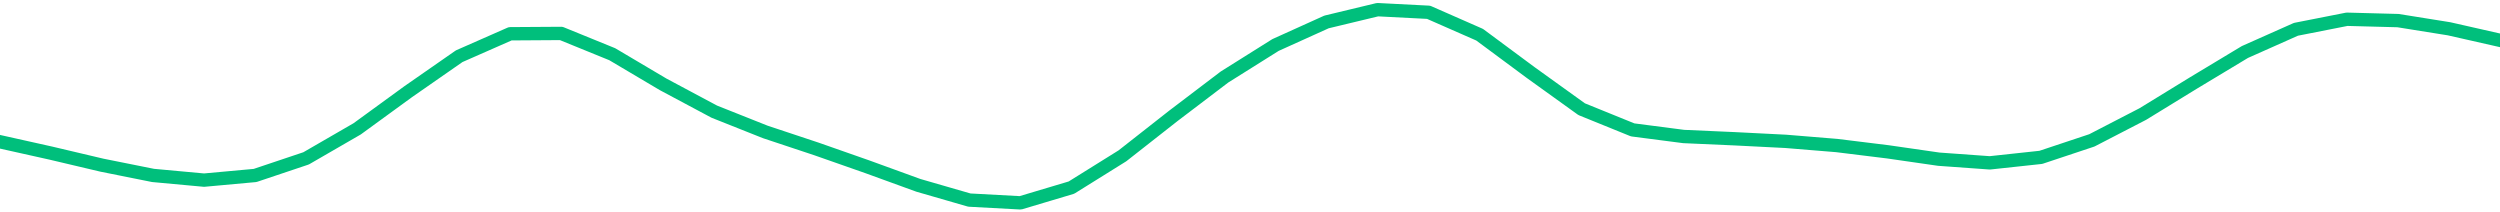 <svg height="17" viewBox="0 0 150 12.75" width="200" xmlns="http://www.w3.org/2000/svg"><defs><style>*{stroke-linecap:butt;stroke-linejoin:round}</style></defs><g id="figure_1"><path d="M0 12.75h150V0H0z" style="fill:none" id="patch_1"/><g id="axes_1"><path clip-path="url(#p6adc54f91d)" d="m0 8.506 3.061.683 3.061.723 3.062.614 3.06.282 3.062-.28 3.061-1.027 3.062-1.77 3.06-2.228 3.062-2.13 3.061-1.347 3.061-.02 3.062 1.247 3.06 1.812 3.062 1.634 3.061 1.217 3.062 1.018 3.06 1.073 3.062 1.113 3.061.885 3.061.165 3.062-.914 3.06-1.907 3.062-2.403 3.061-2.325L76.531 2.7l3.06-1.383L82.654.58l3.061.157 3.062 1.345 3.06 2.268 3.062 2.201 3.061 1.242 3.061.397 3.062.136 3.06.155 3.062.251 3.061.377 3.062.442 3.06.22 3.062-.33 3.061-1.019 3.061-1.582 3.062-1.878 3.06-1.842 3.062-1.362 3.061-.603 3.062.081 3.06.49L150 2.42" style="fill:none;stroke:#00bf7c;stroke-linecap:square;stroke-width:.8" id="line2d_1"/></g></g><defs><clipPath id="p6adc54f91d"><path d="M0 0h150v12.75H0z"/></clipPath></defs></svg>